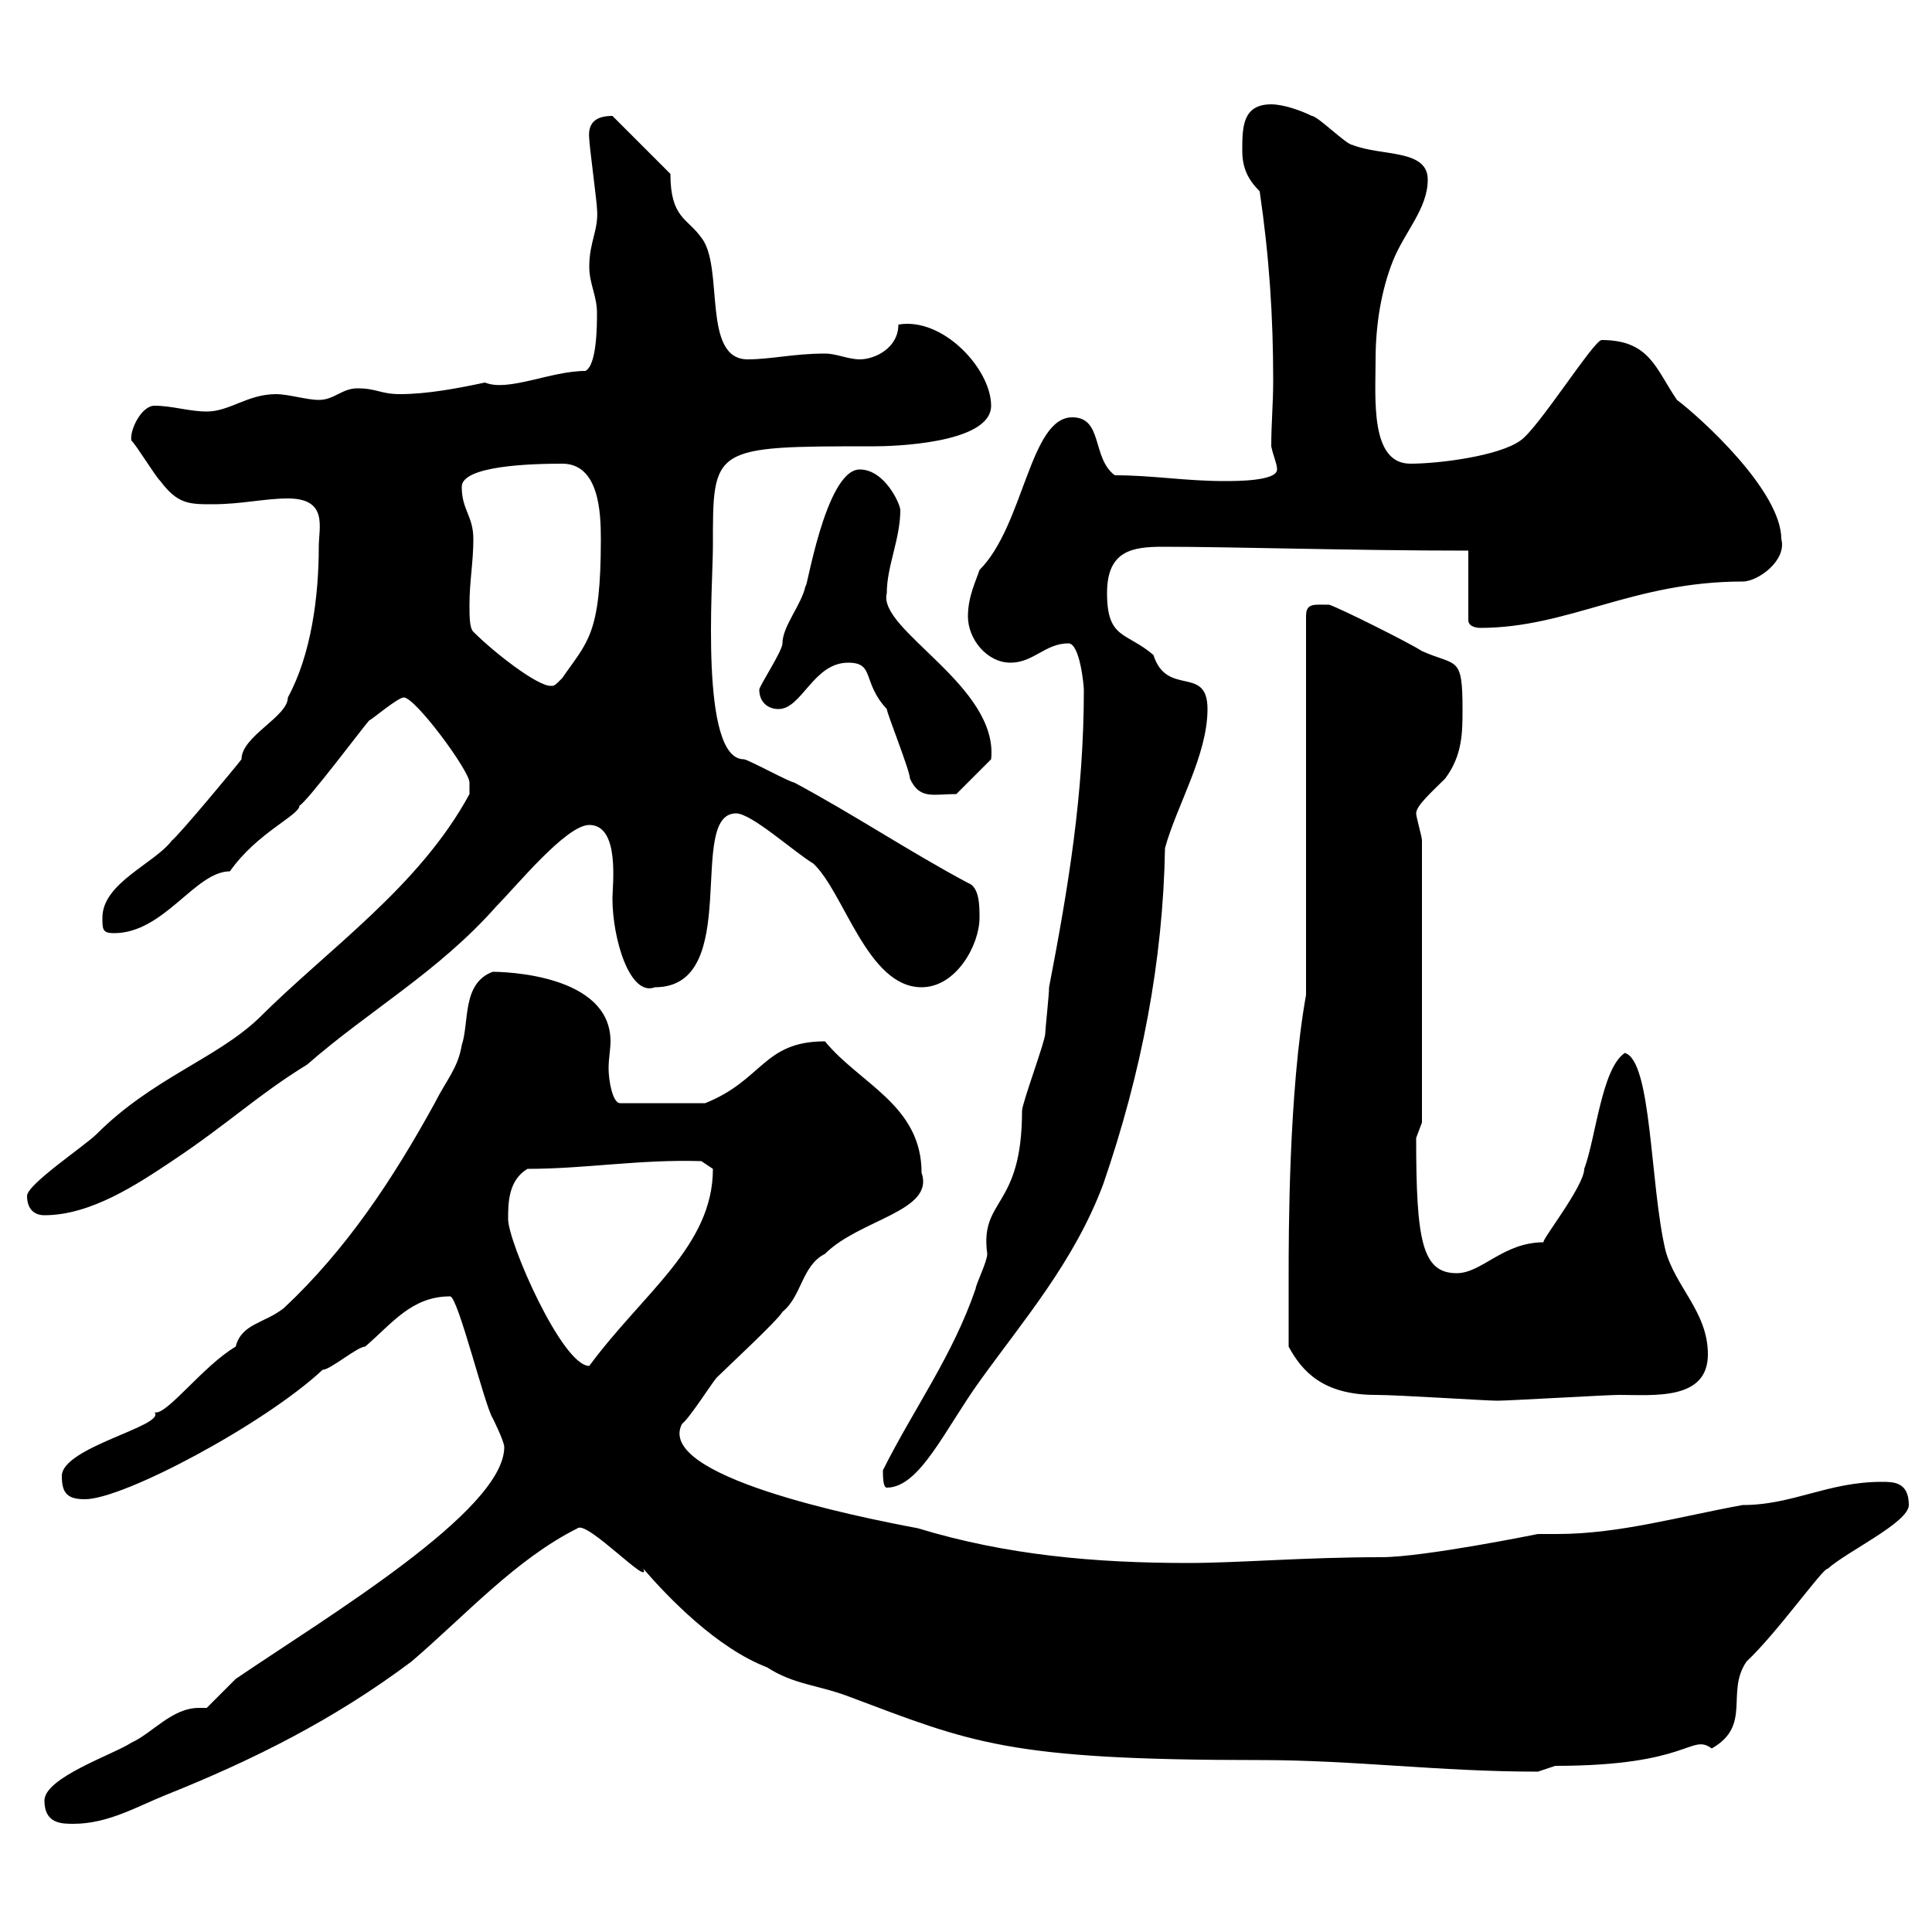 <svg xmlns="http://www.w3.org/2000/svg" xmlns:xlink="http://www.w3.org/1999/xlink" width="300" height="300"><path d="M6.90 279.60C6.90 283.20 9.60 283.20 11.40 283.20C16.80 283.20 21.30 280.50 25.80 278.70C39.30 273.30 51.90 267 63.90 258C72.30 250.80 80.10 242.10 89.70 237.30C91.20 236.10 101.10 246.60 99.90 243.60C103.80 248.10 111.30 255.90 119.10 258.90C123.30 261.60 126.90 261.60 131.70 263.40C150.90 270.60 156.30 273.30 195.60 273.30C210.30 273.30 223.50 275.10 238.80 275.10C238.80 275.10 241.50 274.20 241.50 274.20C262.50 274.20 262.50 269.10 265.80 271.50C272.10 267.90 267.90 262.80 271.20 258C276 253.50 283.20 243.30 283.80 243.60C286.80 240.90 296.40 236.40 296.40 233.70C296.40 230.10 294 230.10 292.20 230.10C283.80 230.10 278.40 233.70 270.60 233.70C260.70 235.50 251.40 238.20 241.80 238.20C240.60 238.20 240 238.20 238.80 238.20C238.80 238.20 221.10 241.80 214.50 241.80C202.50 241.80 192.30 242.70 184.50 242.70C170.10 242.70 156.30 241.50 142.50 237.30C132.90 235.50 101.70 229.20 105.90 221.10C107.10 220.20 110.70 214.50 111.30 213.90C112.50 212.70 120.90 204.90 121.50 203.70C124.50 201.30 124.50 196.50 128.10 194.70C133.50 189.30 145.20 188.10 143.10 182.10C143.10 171.60 133.50 168.30 128.10 161.70C118.50 161.70 118.50 167.70 109.50 171.30L96.30 171.30C95.10 171.30 94.50 167.70 94.50 165.90C94.50 164.40 94.80 162.90 94.80 161.70C94.80 151.20 78 150.90 76.50 150.90C71.70 152.70 72.90 158.70 71.70 162.30C71.10 165.90 69.30 167.70 67.50 171.30C60.90 183.30 53.70 194.10 44.10 203.10C41.10 205.50 37.50 205.50 36.60 209.10C31.50 212.10 25.80 219.90 24 219.30C25.80 221.40 9.60 224.70 9.60 229.20C9.60 231.90 10.50 232.80 13.20 232.80C19.20 232.80 41.10 221.10 50.10 212.70C51.30 212.70 55.50 209.10 56.70 209.10C60.90 205.50 63.90 201.30 69.90 201.30C71.10 201.30 75.30 218.40 76.50 220.20C76.50 220.20 78.30 223.80 78.30 224.70C78.30 234.60 50.70 251.10 36.60 260.70C35.70 261.60 33 264.30 32.10 265.20C31.80 265.20 31.20 265.20 30.90 265.20C26.70 265.20 23.70 269.10 20.40 270.60C17.70 272.40 6.90 276 6.90 279.60ZM137.10 228.30C137.10 229.20 137.10 231 137.70 231C142.80 231 146.70 222 152.10 214.50C159 204.90 166.80 195.90 171.30 183.90C177.30 166.50 180.60 149.10 180.90 131.70C182.70 125.10 187.50 117.30 187.50 110.10C187.50 103.20 181.20 108.30 179.10 101.70C174.90 98.10 171.90 99.30 171.90 92.10C171.90 85.50 175.80 84.90 180.60 84.90C191.40 84.90 210 85.50 228 85.50L228 96.30C228 97.50 229.80 97.50 229.80 97.50C243.60 97.50 253.50 90.30 270.60 90.30C273 90.30 277.50 87 276.60 83.70C276.60 76.20 264 64.80 260.40 62.10C257.10 57.30 256.20 52.80 248.70 52.80C247.50 52.80 238.80 66.60 236.10 68.40C232.80 70.80 223.50 72 219 72C212.70 72 213.60 61.80 213.60 55.80C213.60 50.40 214.50 45 216.30 40.50C218.10 36 221.70 32.40 221.70 27.90C221.70 23.10 214.50 24.30 210 22.50C209.10 22.50 204.60 18 203.70 18C201.90 17.10 199.20 16.20 197.40 16.20C192.90 16.20 192.90 19.80 192.90 23.40C192.90 26.10 193.80 27.90 195.60 29.70C197.10 39.90 197.70 49.20 197.70 59.10C197.70 62.70 197.40 65.70 197.40 69.30C197.70 70.80 198.30 72 198.30 72.90C198.30 74.70 192 74.70 190.20 74.70C183.90 74.70 179.10 73.80 173.10 73.80C169.50 71.10 171.30 64.80 166.50 64.80C159.90 64.80 159 81.60 152.10 88.50C151.50 90.30 150.30 92.70 150.30 95.70C150.30 99.30 153.30 102.90 156.90 102.90C160.50 102.90 162.30 99.90 165.90 99.90C167.70 99.90 168.30 106.50 168.30 107.10C168.30 123.30 165.90 137.70 162.90 153.30C162.90 154.50 162.30 159.90 162.30 160.50C162.30 161.70 158.70 171.30 158.70 172.50C158.70 187.80 152.10 186 153.30 194.70C153.30 195.90 151.50 199.50 151.50 200.10C147.90 210.60 141.90 218.70 137.10 228.30ZM200.10 209.10C202.20 213 205.50 216.60 213.60 216.60C217.20 216.60 230.70 217.50 232.50 217.50C234.30 217.50 249.60 216.60 251.40 216.60C256.80 216.60 265.20 217.50 265.20 210.30C265.20 203.70 260.10 199.80 258.60 194.10C256.20 183.90 256.50 164.70 252.30 163.50C248.70 165.90 247.80 176.70 246 181.50C246 184.20 239.10 192.90 239.70 192.90C233.40 192.90 230.10 197.70 226.20 197.70C220.80 197.70 219.90 192.60 219.90 176.70C219.90 176.70 220.80 174.30 220.80 174.30L220.80 130.50C220.80 129.90 219.90 126.90 219.90 126.30C219.90 125.10 222.30 123 224.40 120.90C227.10 117.30 227.10 113.70 227.10 110.10C227.10 101.70 226.20 103.50 220.80 101.10C219 99.90 208.20 94.50 206.40 93.90C204 93.90 202.80 93.60 202.80 95.70L202.80 154.50C200.10 169.50 200.10 191.70 200.10 198.30C200.10 200.10 200.10 207.30 200.10 209.10ZM78.90 189.30C78.90 186.90 78.90 183.30 81.90 181.50C90.90 181.50 99.30 180 108.90 180.30C108.90 180.30 110.70 181.50 110.70 181.50C110.70 193.50 99.90 200.70 91.50 212.10C87.30 212.10 78.90 192.90 78.90 189.30ZM4.20 185.70C4.20 187.50 5.10 188.70 6.90 188.70C14.10 188.70 21.30 183.90 26.70 180.30C35.70 174.30 39.90 170.10 47.70 165.30C57.30 156.90 68.10 150.90 77.10 140.70C80.10 137.70 87.90 128.10 91.50 128.10C96.30 128.10 95.10 137.40 95.10 139.50C95.10 145.80 97.80 154.80 101.70 153.30C115.50 153.30 106.50 126.30 114.30 126.30C116.70 126.30 123.30 132.30 126.30 134.10C131.10 138.60 134.70 153.30 143.10 153.30C148.50 153.30 152.10 146.70 152.10 142.50C152.10 140.70 152.10 137.70 150.30 137.10C141.30 132.30 132.30 126.30 123.30 121.50C122.70 121.50 116.10 117.90 115.50 117.90C108.60 117.90 110.70 90.60 110.70 84.90C110.70 69.30 110.40 69.30 135.90 69.30C138 69.30 153.90 69 153.90 63C153.90 57.30 146.40 49.20 139.50 50.40C139.50 54 135.90 55.80 133.50 55.80C131.70 55.80 129.90 54.90 128.10 54.90C123.30 54.90 119.70 55.80 116.10 55.80C108.90 55.80 112.50 41.40 108.90 36.90C106.80 33.90 104.10 33.90 104.10 27L95.10 18C92.70 18 91.20 18.90 91.50 21.60C91.50 22.50 92.70 31.50 92.70 32.40C93 35.70 91.50 37.50 91.50 41.40C91.50 44.10 92.70 45.90 92.70 48.60C92.70 50.40 92.70 56.70 90.90 57.60C85.50 57.60 78.90 60.90 75.30 59.40C71.10 60.30 66.30 61.20 62.10 61.20C59.10 61.20 58.50 60.30 55.50 60.30C53.10 60.30 51.90 62.10 49.50 62.10C47.70 62.10 44.70 61.20 42.90 61.20C38.40 61.20 35.70 63.90 32.10 63.90C29.40 63.90 26.70 63 24 63C21.90 63 20.10 66.90 20.40 68.40C21.30 69.30 24 73.80 24.90 74.70C27.60 78.30 29.40 78.30 33 78.30C37.50 78.30 41.10 77.40 44.70 77.40C51 77.40 49.50 81.90 49.50 84.90C49.50 92.70 48.30 101.70 44.70 108.30C44.70 111.30 37.50 114.30 37.50 117.90C36.60 119.10 27.60 129.90 26.70 130.50C24 134.10 15.90 137.10 15.90 142.50C15.90 144.30 15.90 144.90 17.70 144.90C25.50 144.90 30.30 135.30 35.70 135.30C39.90 129.30 46.50 126.60 46.50 125.10C47.70 124.50 56.70 112.50 57.30 111.90C57.90 111.60 61.80 108.30 62.70 108.30C64.50 108.30 72.90 119.70 72.90 121.50C72.90 122.70 72.90 123.30 72.90 123.30C65.10 137.70 51 147.30 40.20 158.10C33.60 164.40 23.70 167.40 15 176.10C13.20 177.90 4.20 183.90 4.20 185.70ZM131.70 102.90C135.90 102.90 133.80 105.90 137.70 110.10C137.70 110.70 141.30 119.70 141.30 120.90C142.80 124.20 144.90 123.30 148.50 123.30L153.90 117.90C155.10 106.50 136.20 97.80 137.70 92.10C137.70 87.90 139.80 83.70 139.80 79.20C139.80 78.30 137.40 72.90 133.50 72.90C128.10 72.90 125.10 92.70 125.10 90.90C124.50 93.90 121.50 97.20 121.50 99.90C121.50 101.10 117.90 106.50 117.90 107.10C117.90 108.90 119.10 110.10 120.90 110.10C124.50 110.10 126.30 102.90 131.70 102.90ZM73.50 98.10C72.90 97.50 72.90 95.70 72.90 93.90C72.90 90.30 73.50 87.30 73.50 83.70C73.50 80.10 71.70 79.20 71.70 75.60C71.70 72.30 82.50 72 87.30 72C93 72 93.30 79.50 93.30 83.70C93.30 98.70 91.20 99.60 87.30 105.30C86.10 106.50 86.10 106.50 85.50 106.50C83.40 106.50 76.80 101.40 73.50 98.10Z"/></svg>
